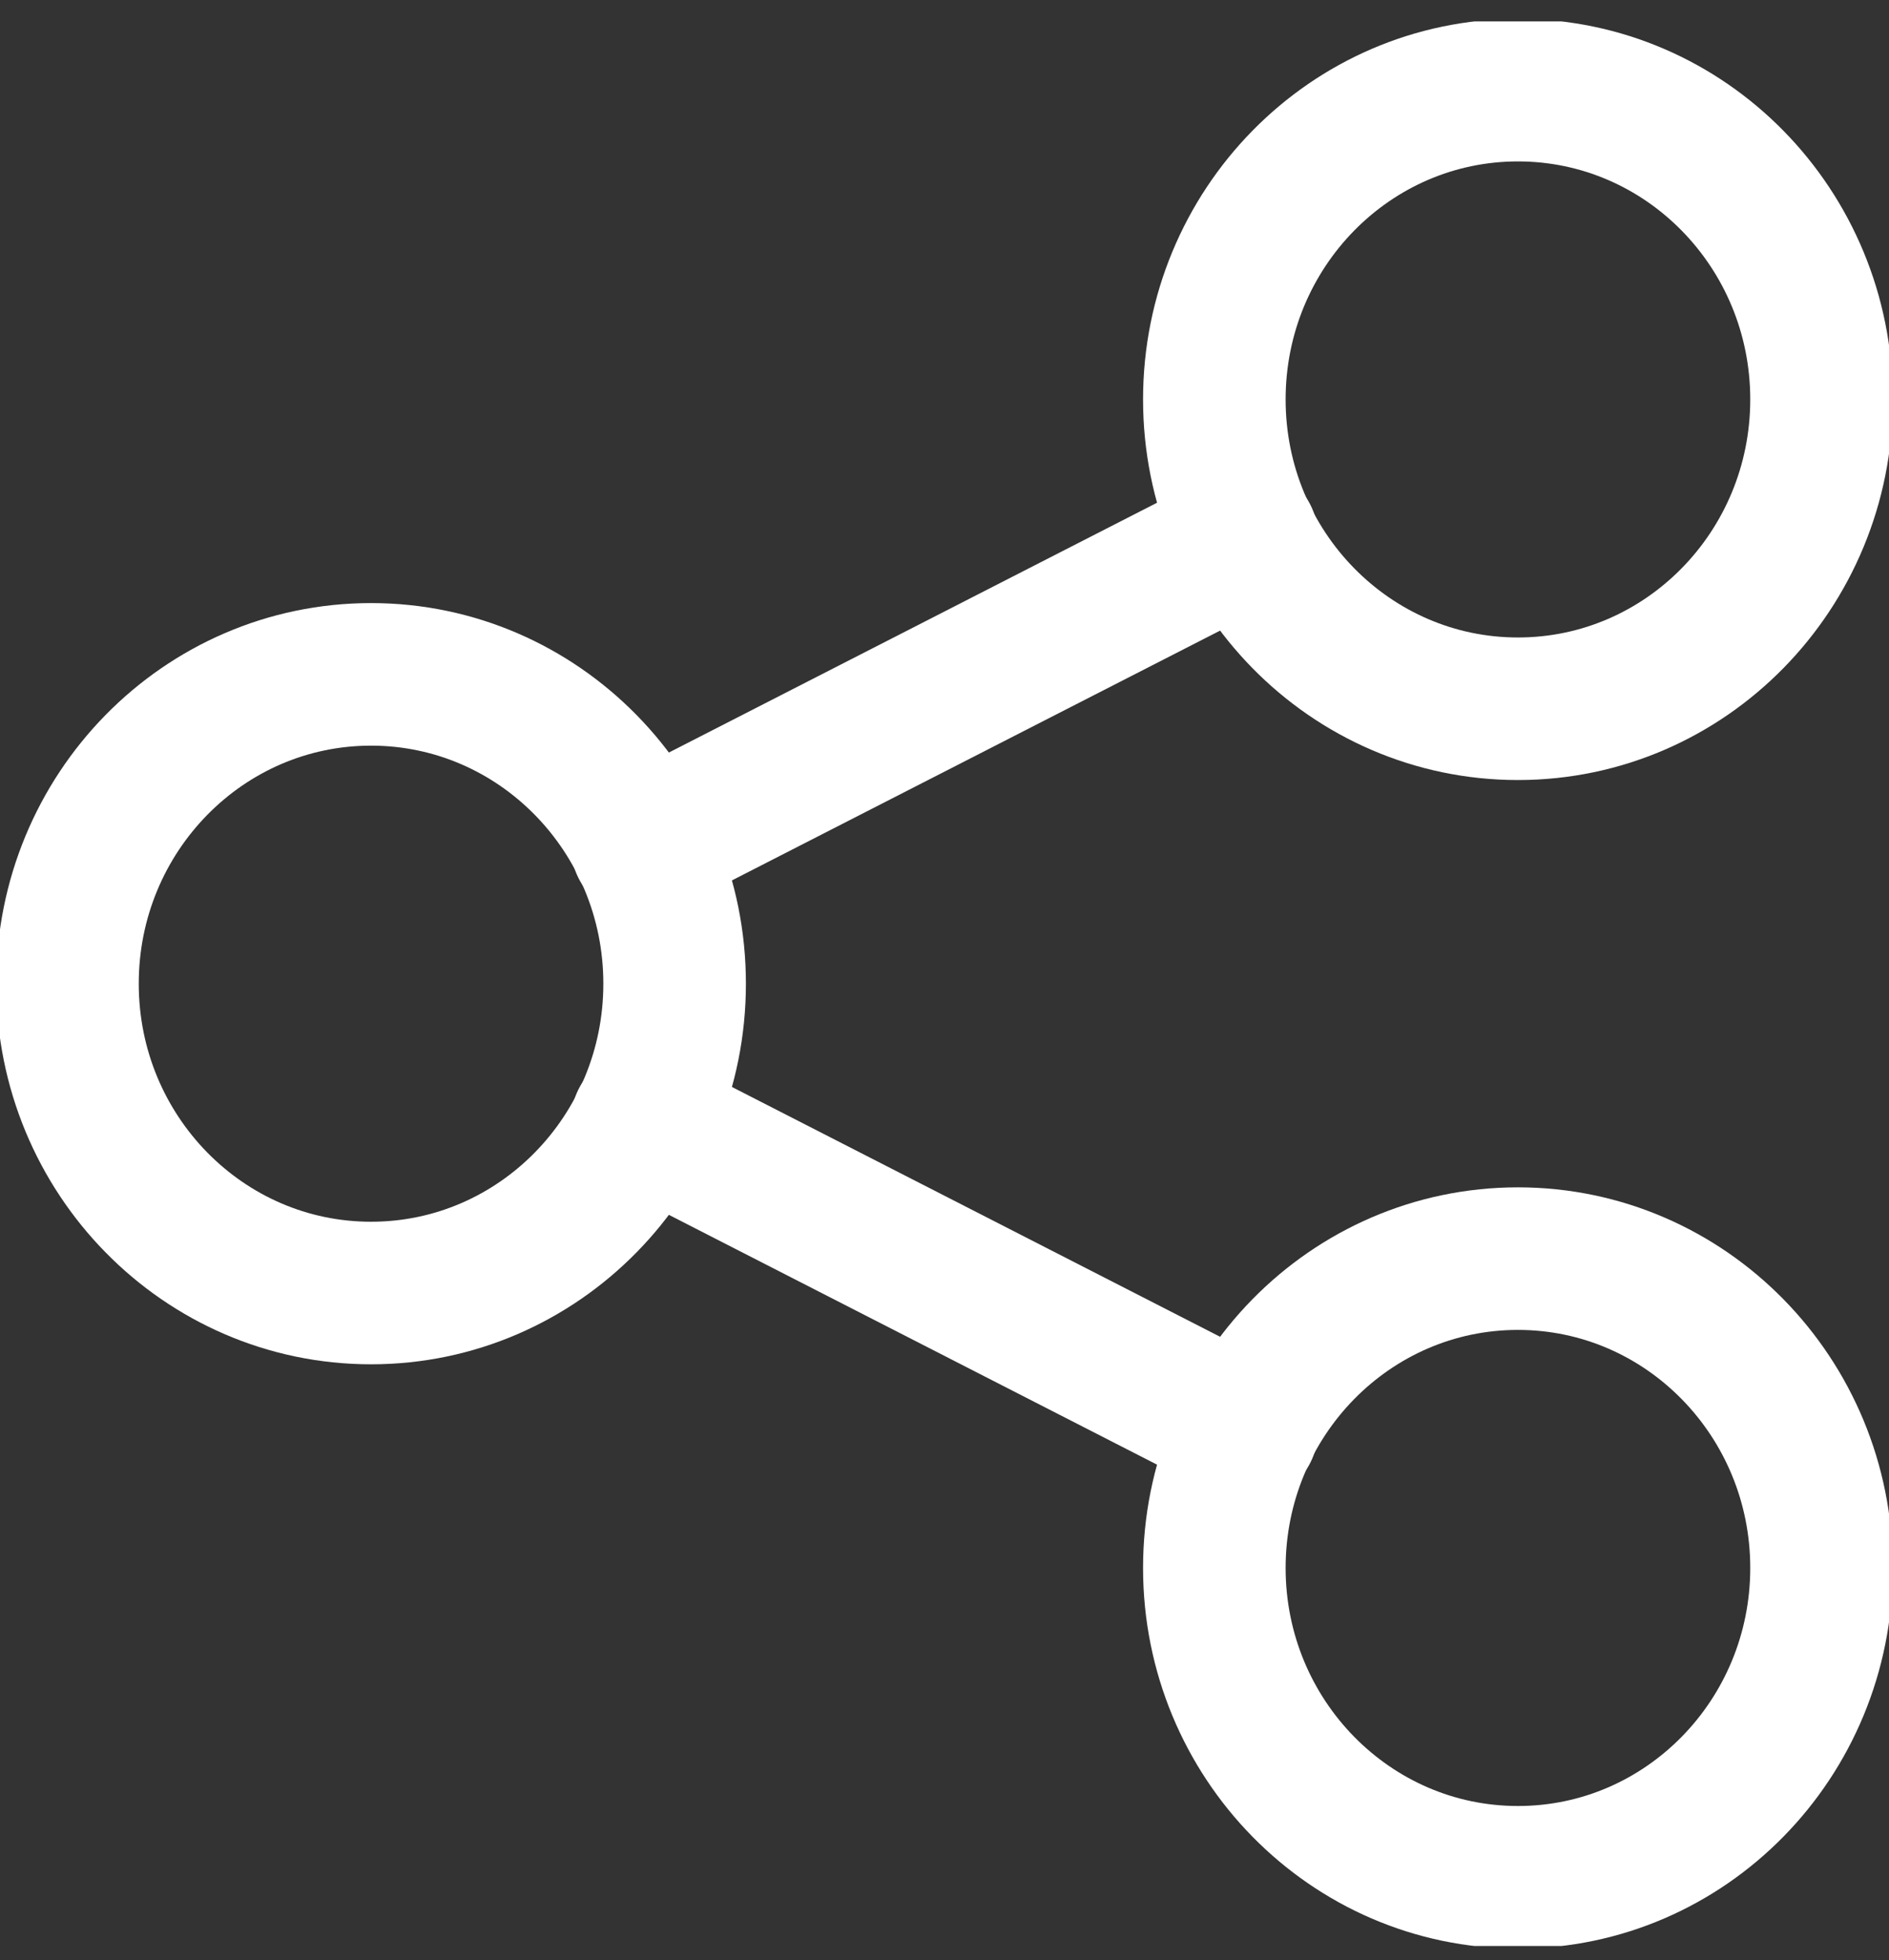 <svg height="100%" width="100%" viewBox="0 0 53 55" fill="none" xmlns="http://www.w3.org/2000/svg">
  <rect x="0" y="0" width="53" height="55" fill="#333333" stroke="none"/>
  <g clip-path="url(#clip0_242_315)">
    <path d="M10.411 36.279C15.115 36.279 18.928 32.393 18.928 27.6C18.928 22.807 15.115 18.921 10.411 18.921C5.706 18.921 1.893 22.807 1.893 27.6C1.893 32.393 5.706 36.279 10.411 36.279Z" stroke="white" stroke-width="4" stroke-linecap="round" stroke-linejoin="round"/>
    <path d="M42.589 52.672C47.293 52.672 51.107 48.786 51.107 43.993C51.107 39.2 47.293 35.314 42.589 35.314C37.885 35.314 34.071 39.2 34.071 43.993C34.071 48.786 37.885 52.672 42.589 52.672Z" stroke="white" stroke-width="4" stroke-linecap="round" stroke-linejoin="round"/>
    <path d="M42.589 19.886C47.293 19.886 51.107 16 51.107 11.207C51.107 6.414 47.293 2.529 42.589 2.529C37.885 2.529 34.071 6.414 34.071 11.207C34.071 16 37.885 19.886 42.589 19.886Z" stroke="white" stroke-width="4" stroke-linecap="round" stroke-linejoin="round"/>
    <path d="M18.02 23.743L34.98 15.064" stroke="white" stroke-width="4" stroke-linecap="round" stroke-linejoin="round"/>
    <path d="M18.02 31.457L34.98 40.136" stroke="white" stroke-width="4" stroke-linecap="round" stroke-linejoin="round"/>
  </g>
  <defs>
    <clipPath id="clip0_242_315">
      <rect width="53" height="54" fill="white" transform="translate(0 0.6)"/>
    </clipPath>
  </defs>
</svg>
